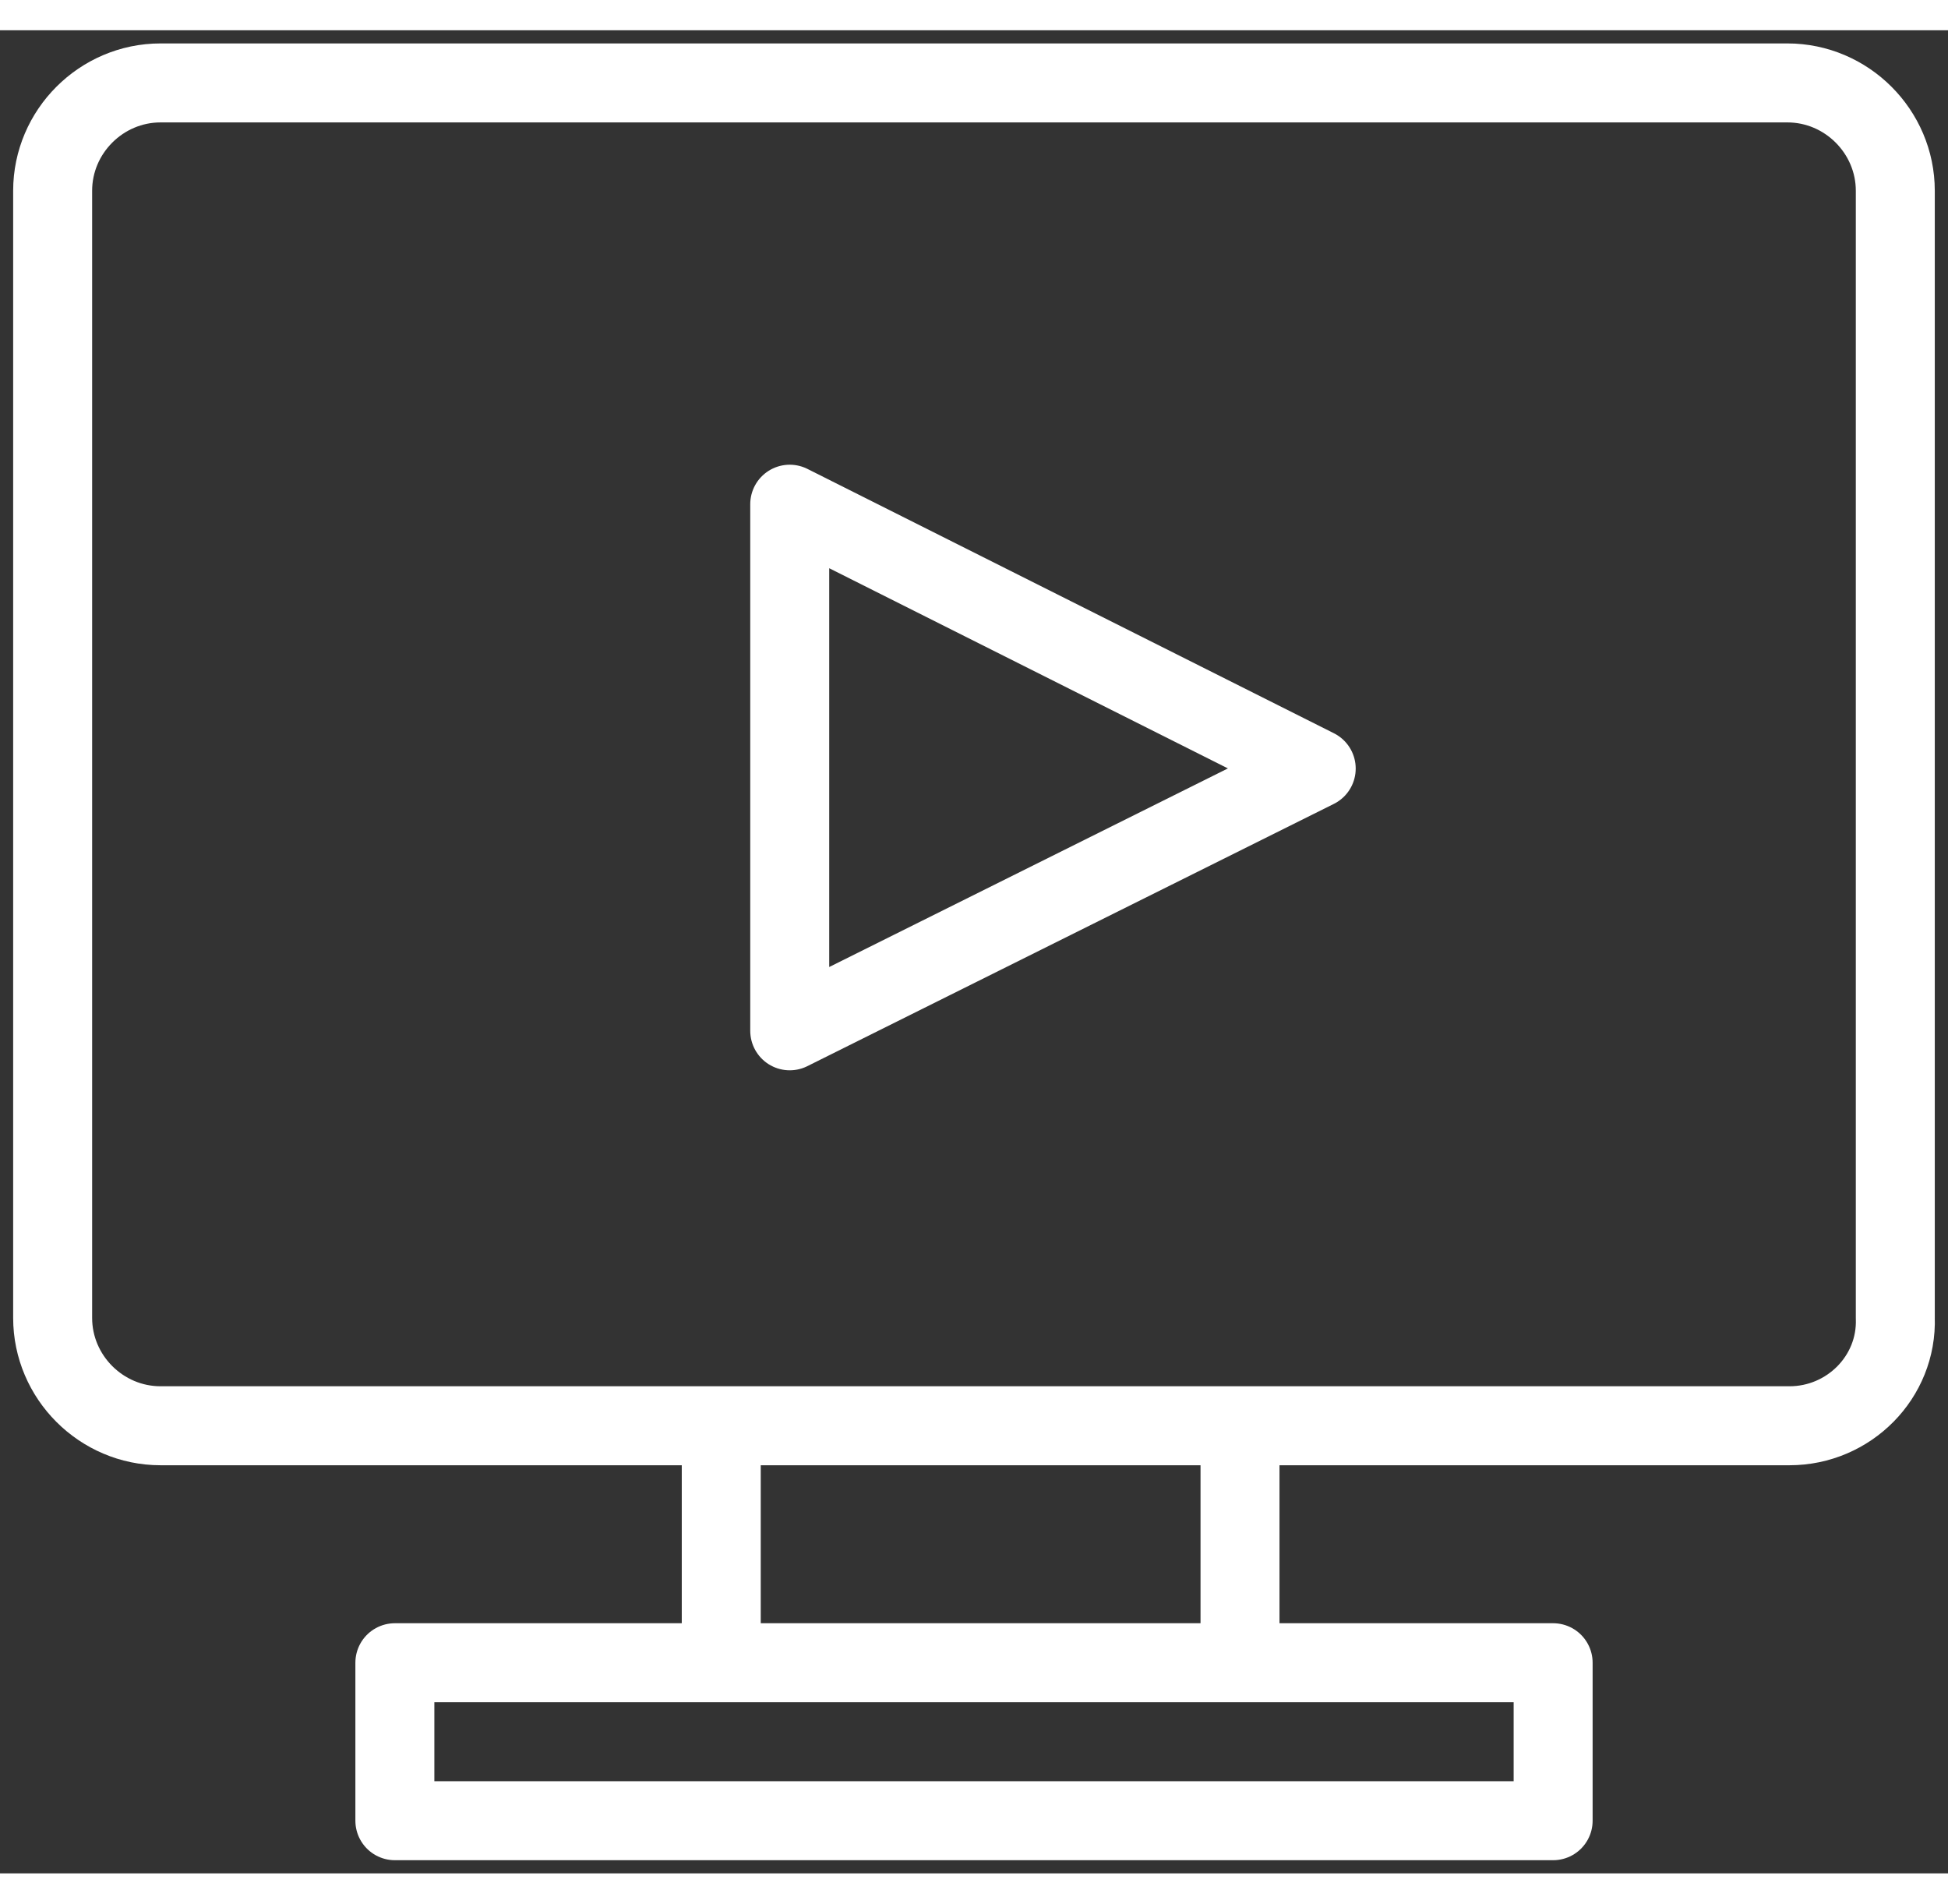 <svg width="174" height="170" viewBox="0 0 74 70" fill="none" xmlns="http://www.w3.org/2000/svg">
<rect x="0" y="0" width="74" height="70" fill="#333333" stroke="none"/>
<path d="M27.399 61.445V54.264" stroke="#FFFFFF" stroke-width="3" stroke-miterlimit="10" stroke-linecap="round" stroke-linejoin="round"/>
<path d="M47.105 61.445V54.264" stroke="#FFFFFF" stroke-width="3" stroke-miterlimit="10" stroke-linecap="round" stroke-linejoin="round"/>
<path d="M59 62H15V68H59V62Z" stroke="#FFFFFF" stroke-width="3" stroke-miterlimit="10" stroke-linecap="round" stroke-linejoin="round"/>
<path d="M67.979 53H6.099C3.848 53 2 51.153 2 48.904V6.096C2 3.847 3.848 2 6.099 2H67.899C70.149 2 71.998 3.847 71.998 6.096V48.904C72.078 51.153 70.23 53 67.979 53Z" stroke="#FFFFFF" stroke-width="3" stroke-miterlimit="10" stroke-linecap="round" stroke-linejoin="round"/>
<path d="M50 28.04L30 18V38L50 28.04Z" stroke="#FFFFFF" stroke-width="3" stroke-miterlimit="10" stroke-linecap="round" stroke-linejoin="round"/>
</svg>
